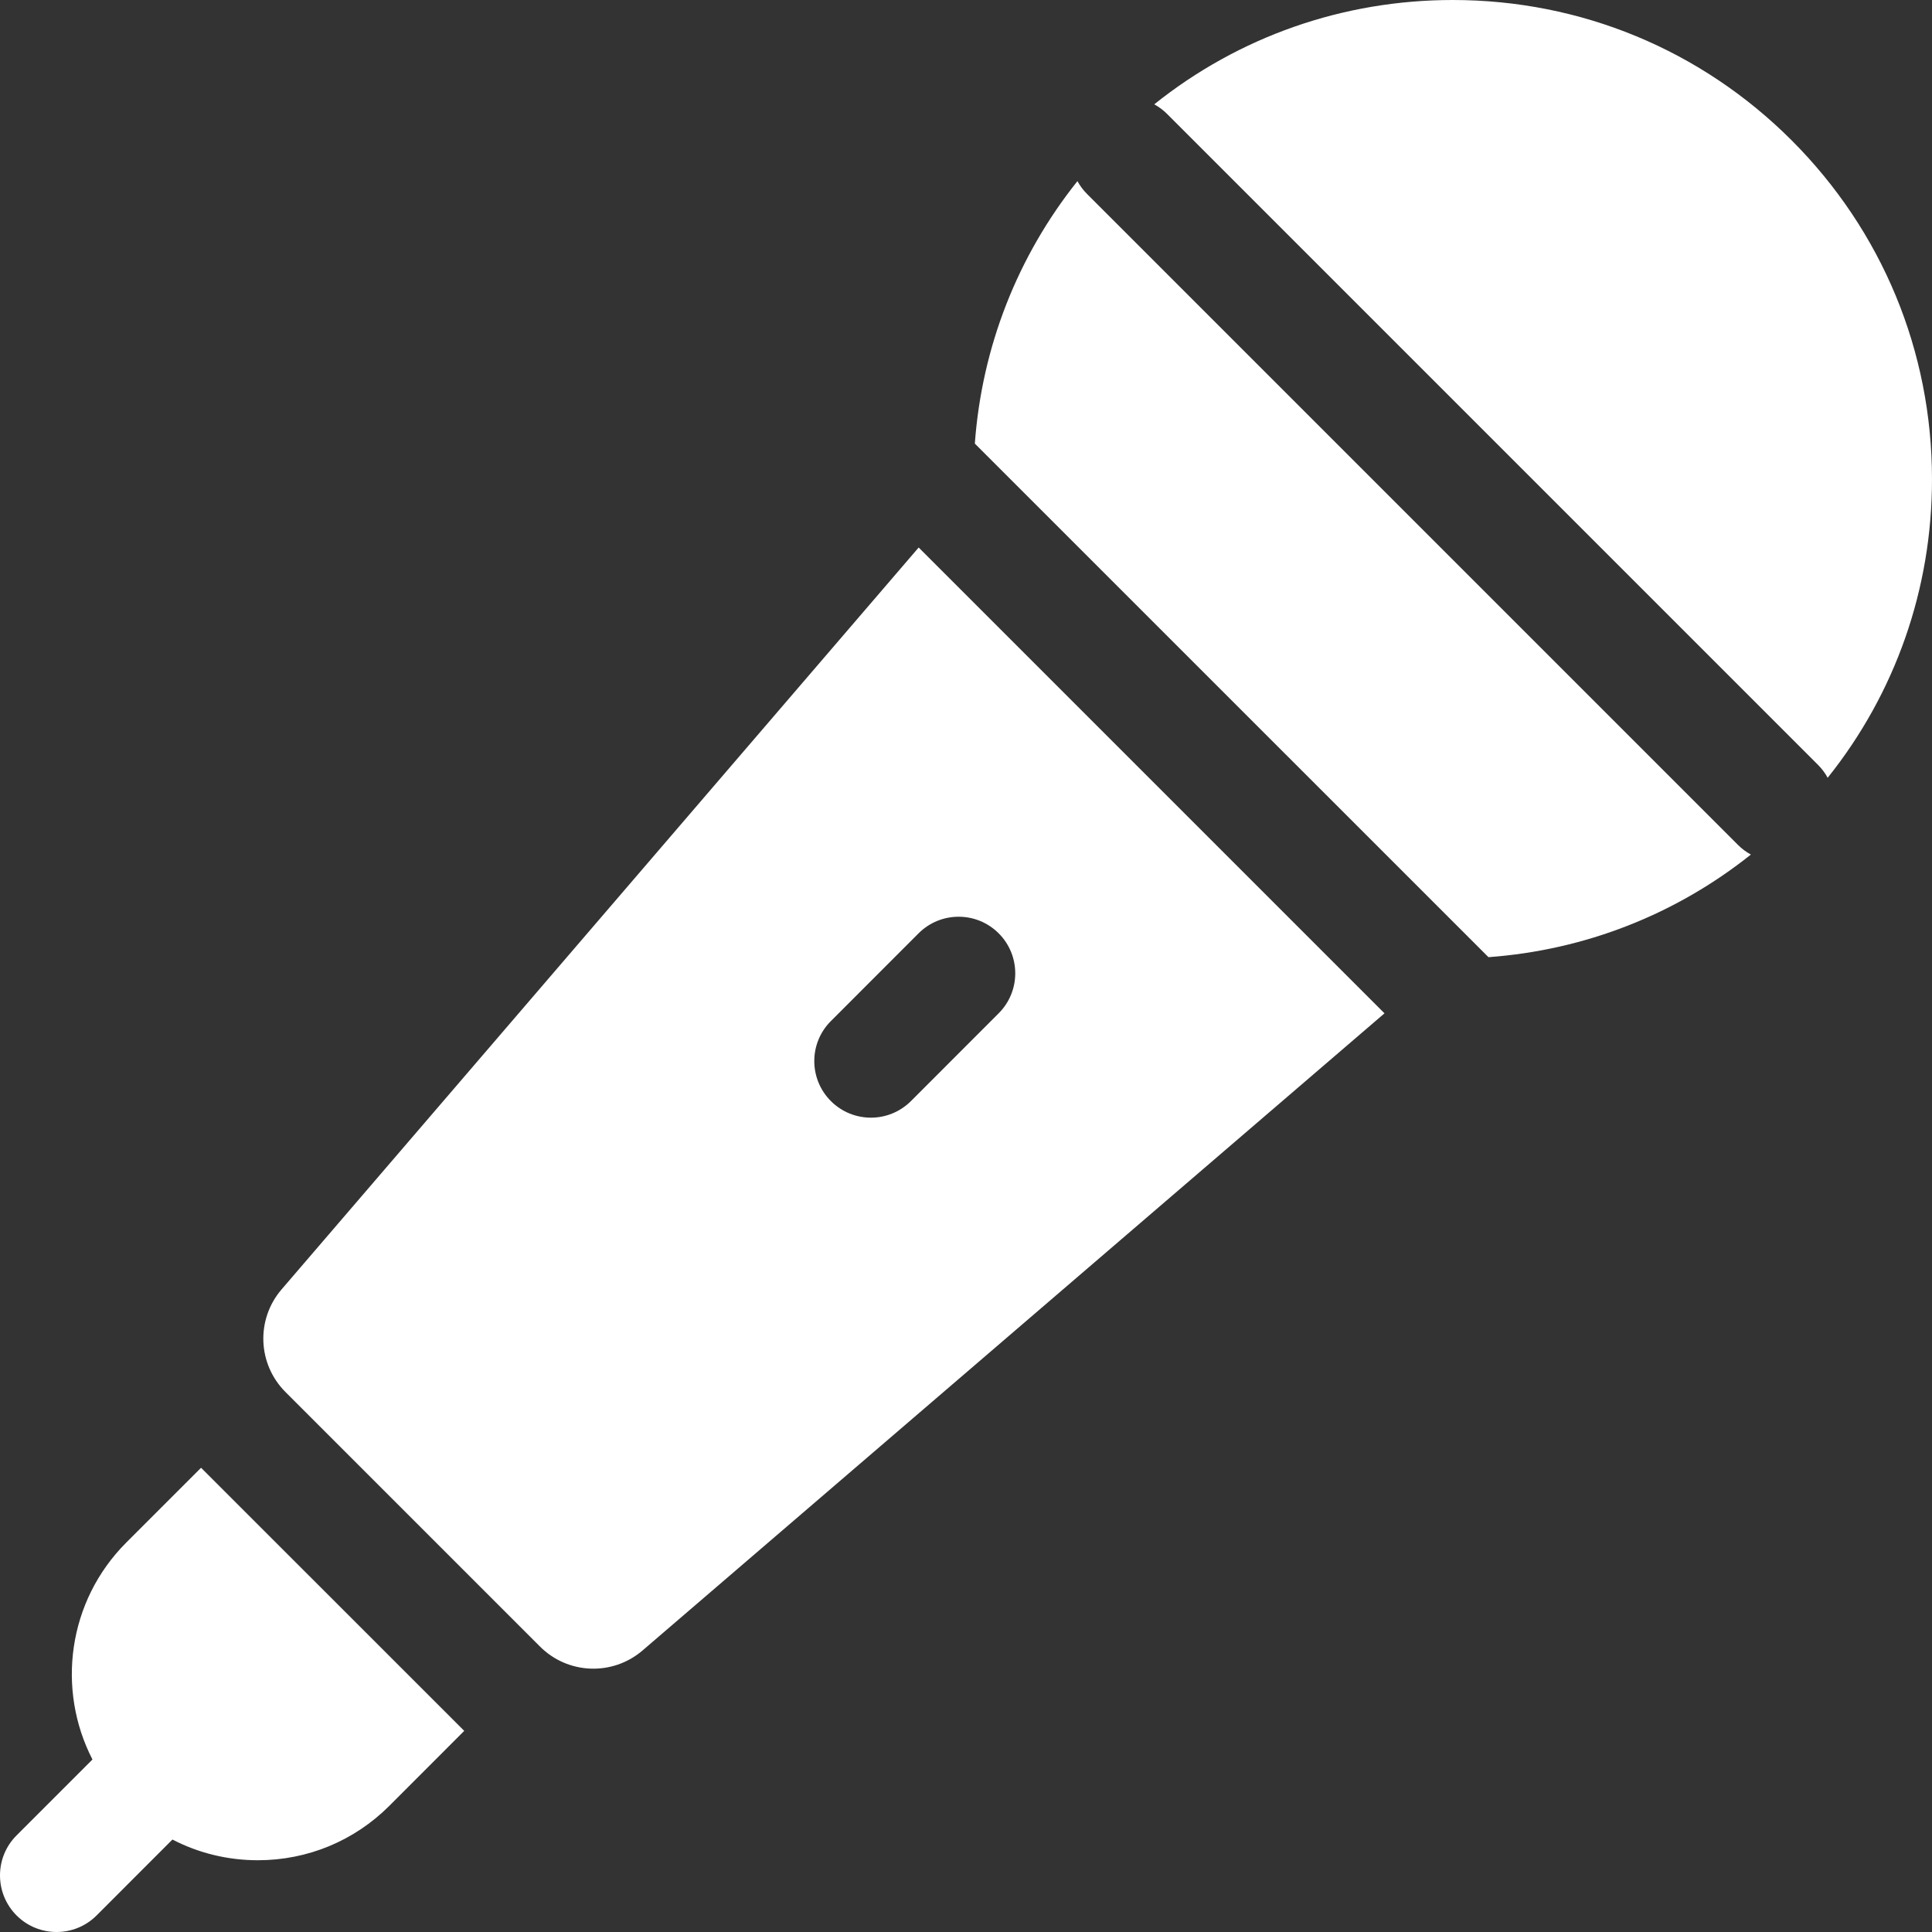 <?xml version="1.0" encoding="UTF-8"?> <svg xmlns="http://www.w3.org/2000/svg" width="28" height="28" viewBox="0 0 28 28" fill="none"><rect x="0" y="0" width="28" height="28" fill="#333333" stroke="none"/><path d="M2.914 21.272L1.83 22.356C0.98 23.206 0.817 24.485 1.34 25.5L0.24 26.6C-0.08 26.92 -0.08 27.439 0.24 27.76C0.4 27.92 0.61 28 0.82 28C1.03 28 1.24 27.92 1.4 27.76L2.499 26.66C2.877 26.856 3.299 26.96 3.737 26.96C4.457 26.96 5.134 26.68 5.644 26.17L6.728 25.085L2.914 21.272ZM13.314 7.935L4.08 18.688C3.708 19.122 3.732 19.769 4.137 20.174L7.826 23.863C8.231 24.268 8.878 24.292 9.312 23.92L20.065 14.686L13.314 7.935ZM13.202 15.958C13.041 16.118 12.832 16.198 12.622 16.198C12.412 16.198 12.202 16.118 12.042 15.958C11.721 15.637 11.721 15.118 12.042 14.798L13.313 13.526C13.634 13.206 14.153 13.206 14.473 13.526C14.794 13.846 14.794 14.366 14.473 14.686L13.202 15.958ZM16.914 1.651L26.349 11.086C26.404 11.141 26.451 11.204 26.488 11.272C27.468 10.047 28 8.537 28 6.946C28 5.09 27.277 3.346 25.966 2.034C24.654 0.722 22.91 0 21.054 0C19.463 0 17.953 0.532 16.728 1.512C16.796 1.549 16.859 1.596 16.914 1.651ZM25.189 12.246L15.754 2.811C15.699 2.756 15.652 2.693 15.615 2.625C14.745 3.716 14.23 5.031 14.128 6.429L21.572 13.872C22.969 13.77 24.284 13.255 25.375 12.385C25.307 12.348 25.244 12.301 25.189 12.246Z" fill="white"></path></svg> 